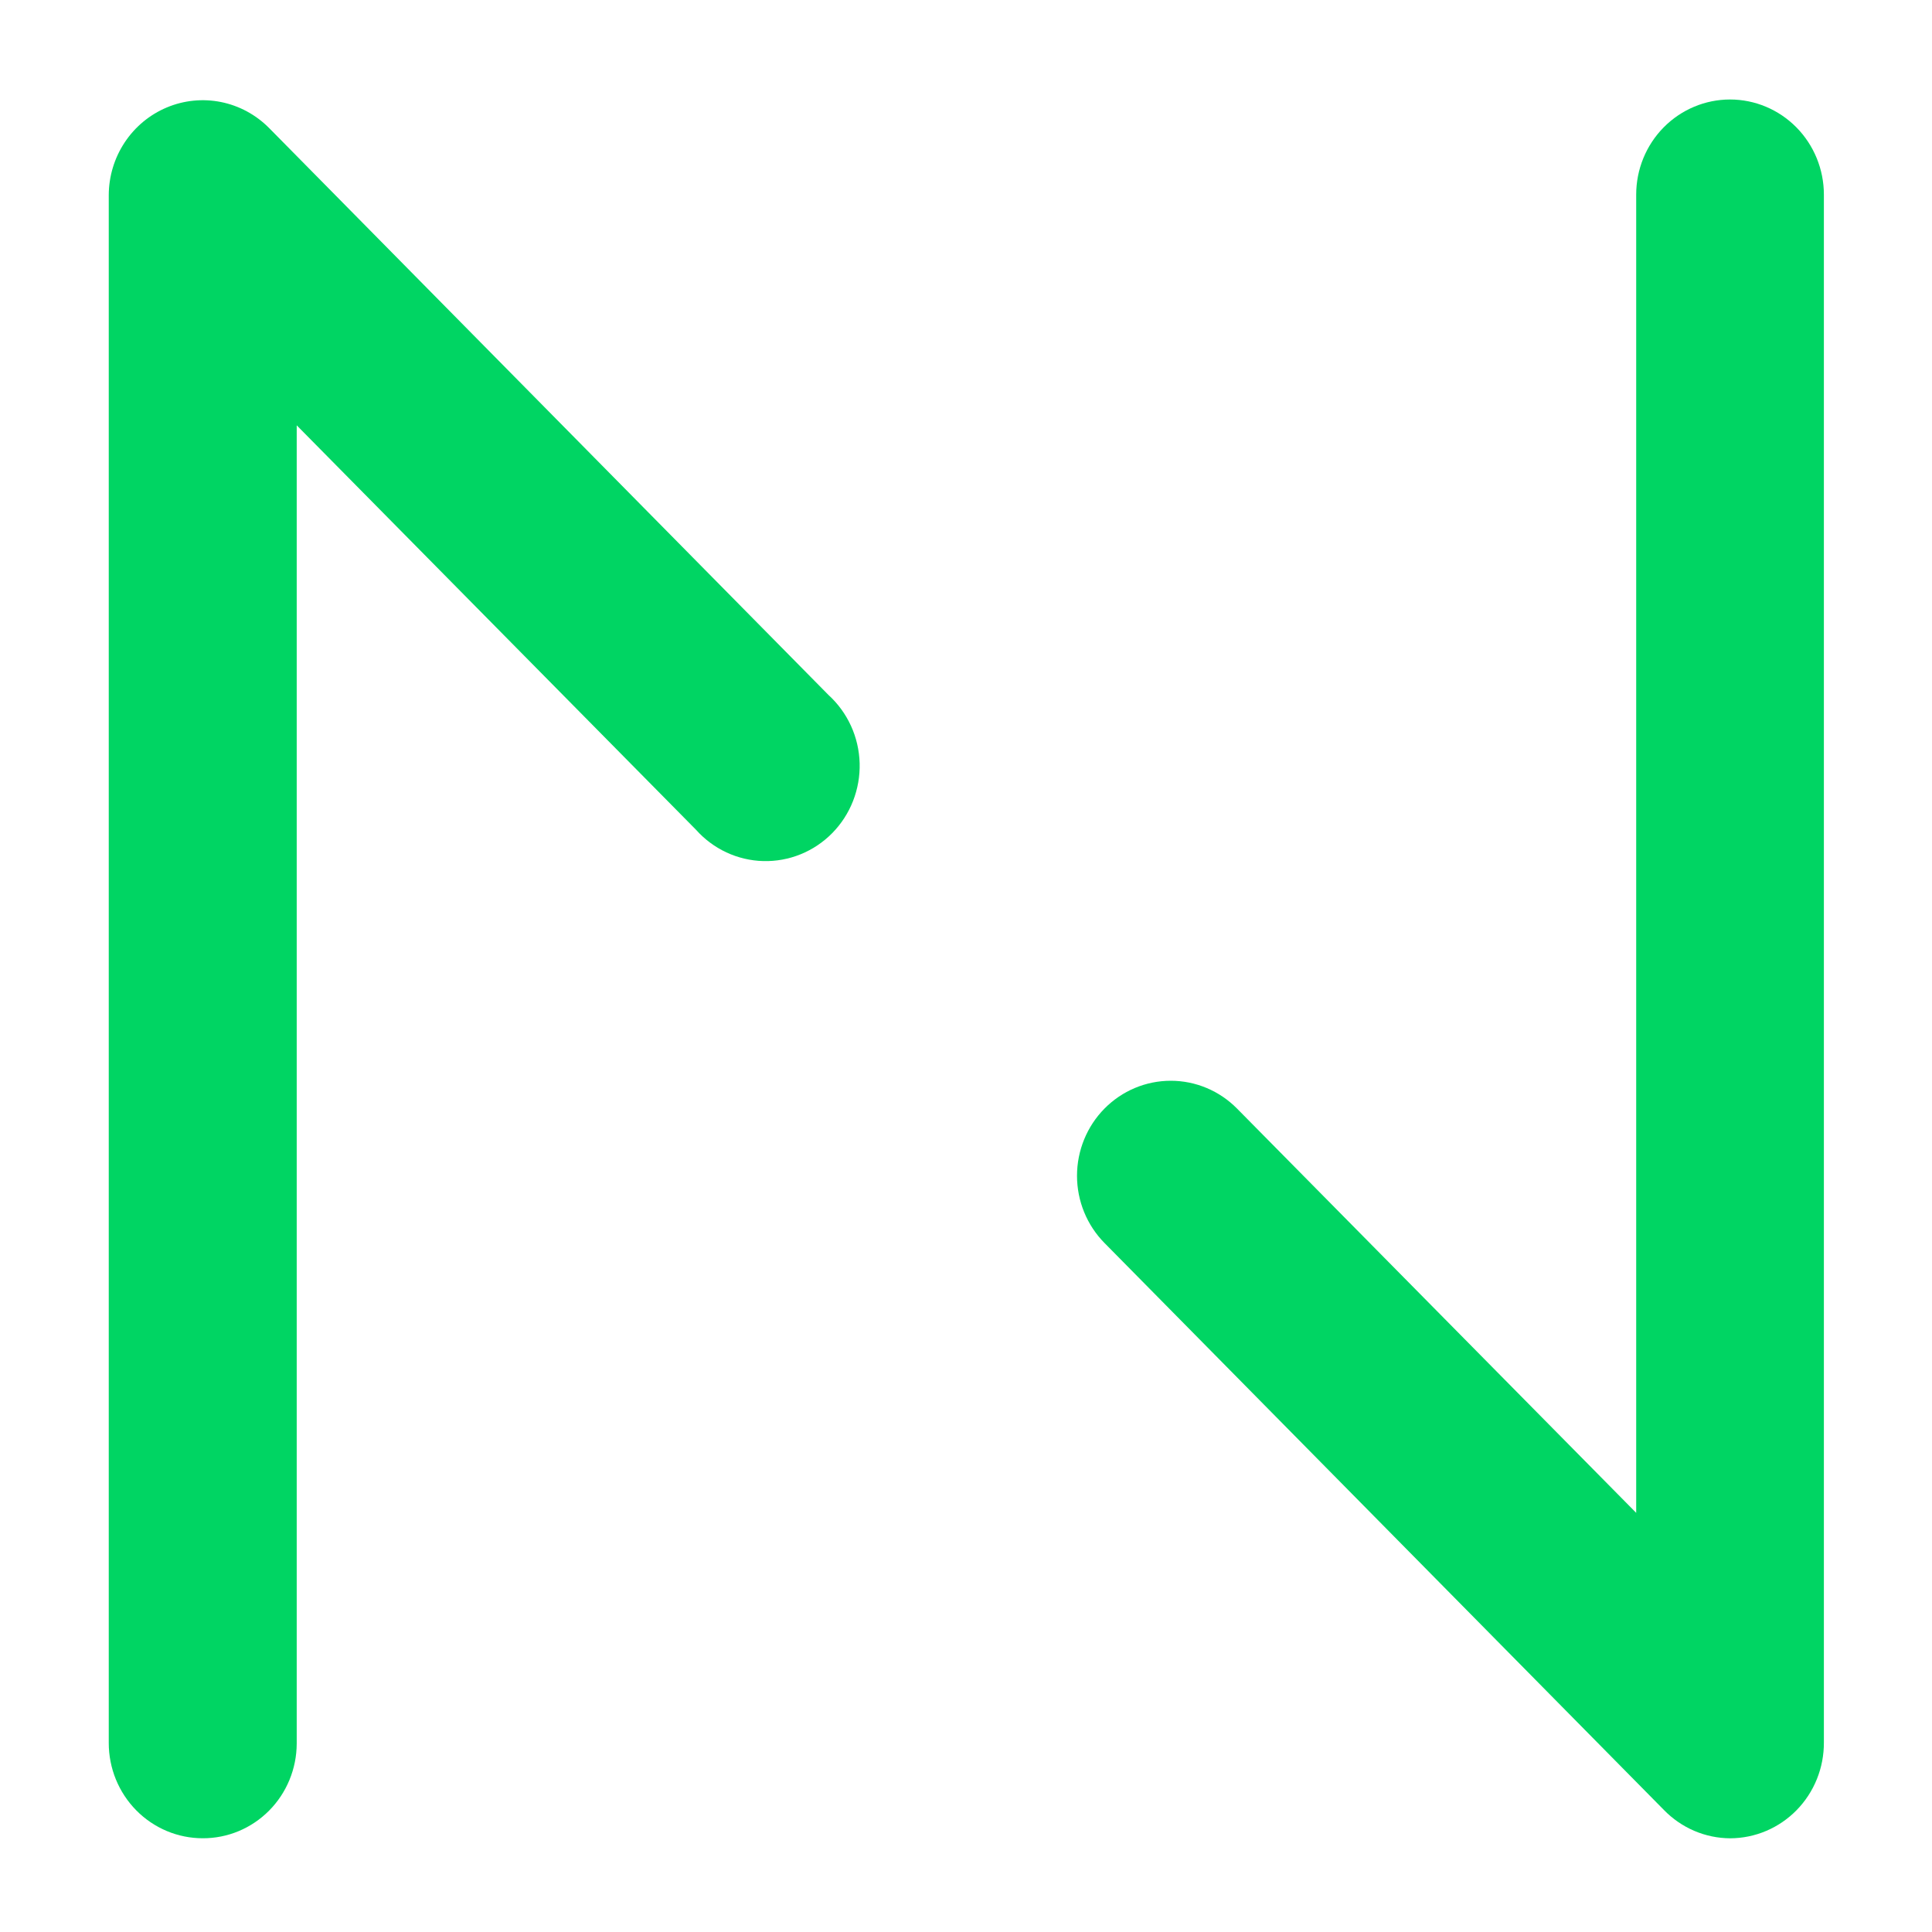 <svg width="100" height="100" viewBox="0 0 100 100" fill="none" xmlns="http://www.w3.org/2000/svg">
<path d="M10.493 95.148C9.855 95.148 9.222 95.021 8.632 94.773C8.042 94.525 7.505 94.162 7.054 93.704C6.602 93.246 6.244 92.703 5.999 92.105C5.755 91.507 5.629 90.865 5.629 90.218V10.101C5.632 9.128 5.919 8.178 6.454 7.37C6.989 6.563 7.747 5.934 8.634 5.562C9.521 5.19 10.496 5.092 11.438 5.281C12.379 5.47 13.244 5.937 13.925 6.623L42.88 35.97C43.371 36.417 43.768 36.961 44.046 37.568C44.324 38.176 44.476 38.834 44.495 39.504C44.513 40.173 44.396 40.839 44.152 41.462C43.908 42.084 43.542 42.649 43.075 43.123C42.608 43.597 42.051 43.97 41.438 44.218C40.825 44.467 40.168 44.586 39.507 44.569C38.847 44.552 38.197 44.399 37.597 44.119C36.997 43.839 36.459 43.437 36.017 42.94L15.358 22.015V90.247C15.356 90.893 15.229 91.531 14.983 92.127C14.738 92.723 14.379 93.264 13.927 93.719C13.475 94.174 12.94 94.534 12.351 94.78C11.761 95.025 11.13 95.15 10.493 95.148Z" fill="#00D563"/>
<path d="M89.554 95.15C88.914 95.147 88.282 95.016 87.694 94.764C87.105 94.512 86.571 94.144 86.123 93.683L57.167 64.336C56.258 63.414 55.746 62.163 55.746 60.858C55.746 59.554 56.258 58.303 57.167 57.381C58.077 56.458 59.312 55.94 60.599 55.94C61.885 55.94 63.12 56.458 64.03 57.381L84.689 78.305V10.073C84.689 8.768 85.201 7.516 86.112 6.592C87.023 5.669 88.258 5.15 89.546 5.15C90.835 5.15 92.07 5.669 92.981 6.592C93.892 7.516 94.404 8.768 94.404 10.073V90.19C94.407 90.839 94.285 91.482 94.043 92.083C93.801 92.684 93.445 93.23 92.994 93.691C92.544 94.152 92.008 94.517 91.417 94.768C90.827 95.018 90.194 95.148 89.554 95.15Z" fill="#00D563"/>
</svg>

